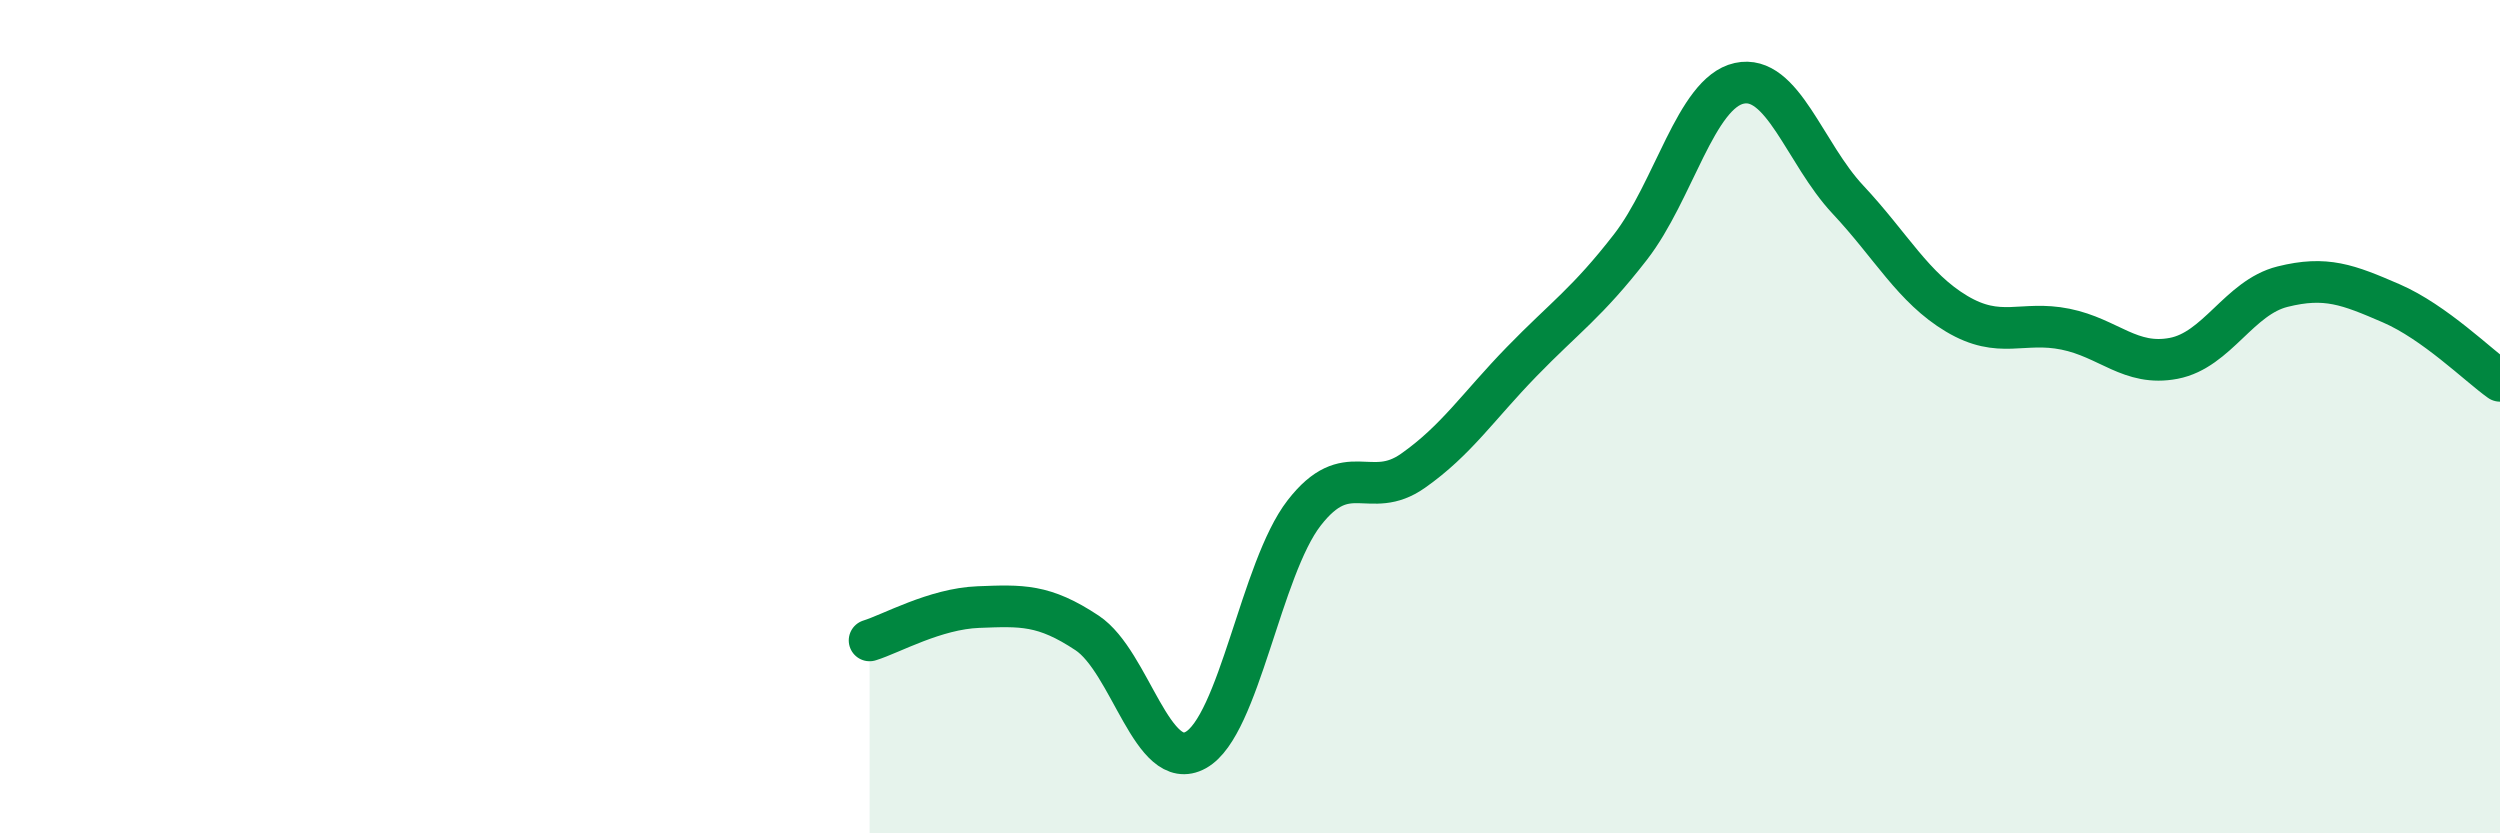 
    <svg width="60" height="20" viewBox="0 0 60 20" xmlns="http://www.w3.org/2000/svg">
      <path
        d="M 20.87,15.37 C 21.39,15.21 22.44,14.61 23.48,14.57 C 24.52,14.53 25.05,14.5 26.09,15.19 C 27.13,15.88 27.66,18.58 28.7,18 C 29.74,17.42 30.26,13.65 31.3,12.31 C 32.34,10.97 32.87,12.03 33.91,11.3 C 34.95,10.57 35.48,9.75 36.52,8.68 C 37.56,7.61 38.09,7.27 39.13,5.93 C 40.17,4.59 40.7,2.23 41.74,2 C 42.78,1.77 43.31,3.68 44.35,4.79 C 45.39,5.9 45.92,6.91 46.96,7.53 C 48,8.15 48.53,7.69 49.57,7.9 C 50.61,8.11 51.13,8.8 52.17,8.6 C 53.21,8.4 53.74,7.14 54.78,6.88 C 55.82,6.62 56.35,6.83 57.39,7.28 C 58.43,7.73 59.48,8.77 60,9.14L60 20L20.87 20Z"
        fill="#008740"
        opacity="0.1"
        stroke-linecap="round"
        stroke-linejoin="round"
      />
      <path
        d="M 20.87,15.37 C 21.39,15.21 22.44,14.61 23.48,14.57 C 24.52,14.53 25.05,14.5 26.09,15.19 C 27.13,15.88 27.66,18.58 28.7,18 C 29.74,17.42 30.26,13.65 31.3,12.31 C 32.34,10.97 32.87,12.03 33.91,11.3 C 34.95,10.57 35.48,9.75 36.52,8.68 C 37.56,7.61 38.09,7.27 39.13,5.93 C 40.17,4.59 40.7,2.23 41.74,2 C 42.78,1.77 43.31,3.68 44.35,4.79 C 45.39,5.9 45.92,6.91 46.96,7.53 C 48,8.15 48.53,7.69 49.57,7.9 C 50.61,8.11 51.13,8.8 52.17,8.6 C 53.21,8.4 53.74,7.14 54.78,6.88 C 55.82,6.62 56.35,6.83 57.39,7.28 C 58.43,7.73 59.48,8.77 60,9.14"
        stroke="#008740"
        stroke-width="1"
        fill="none"
        stroke-linecap="round"
        stroke-linejoin="round"
      />
    </svg>
  
